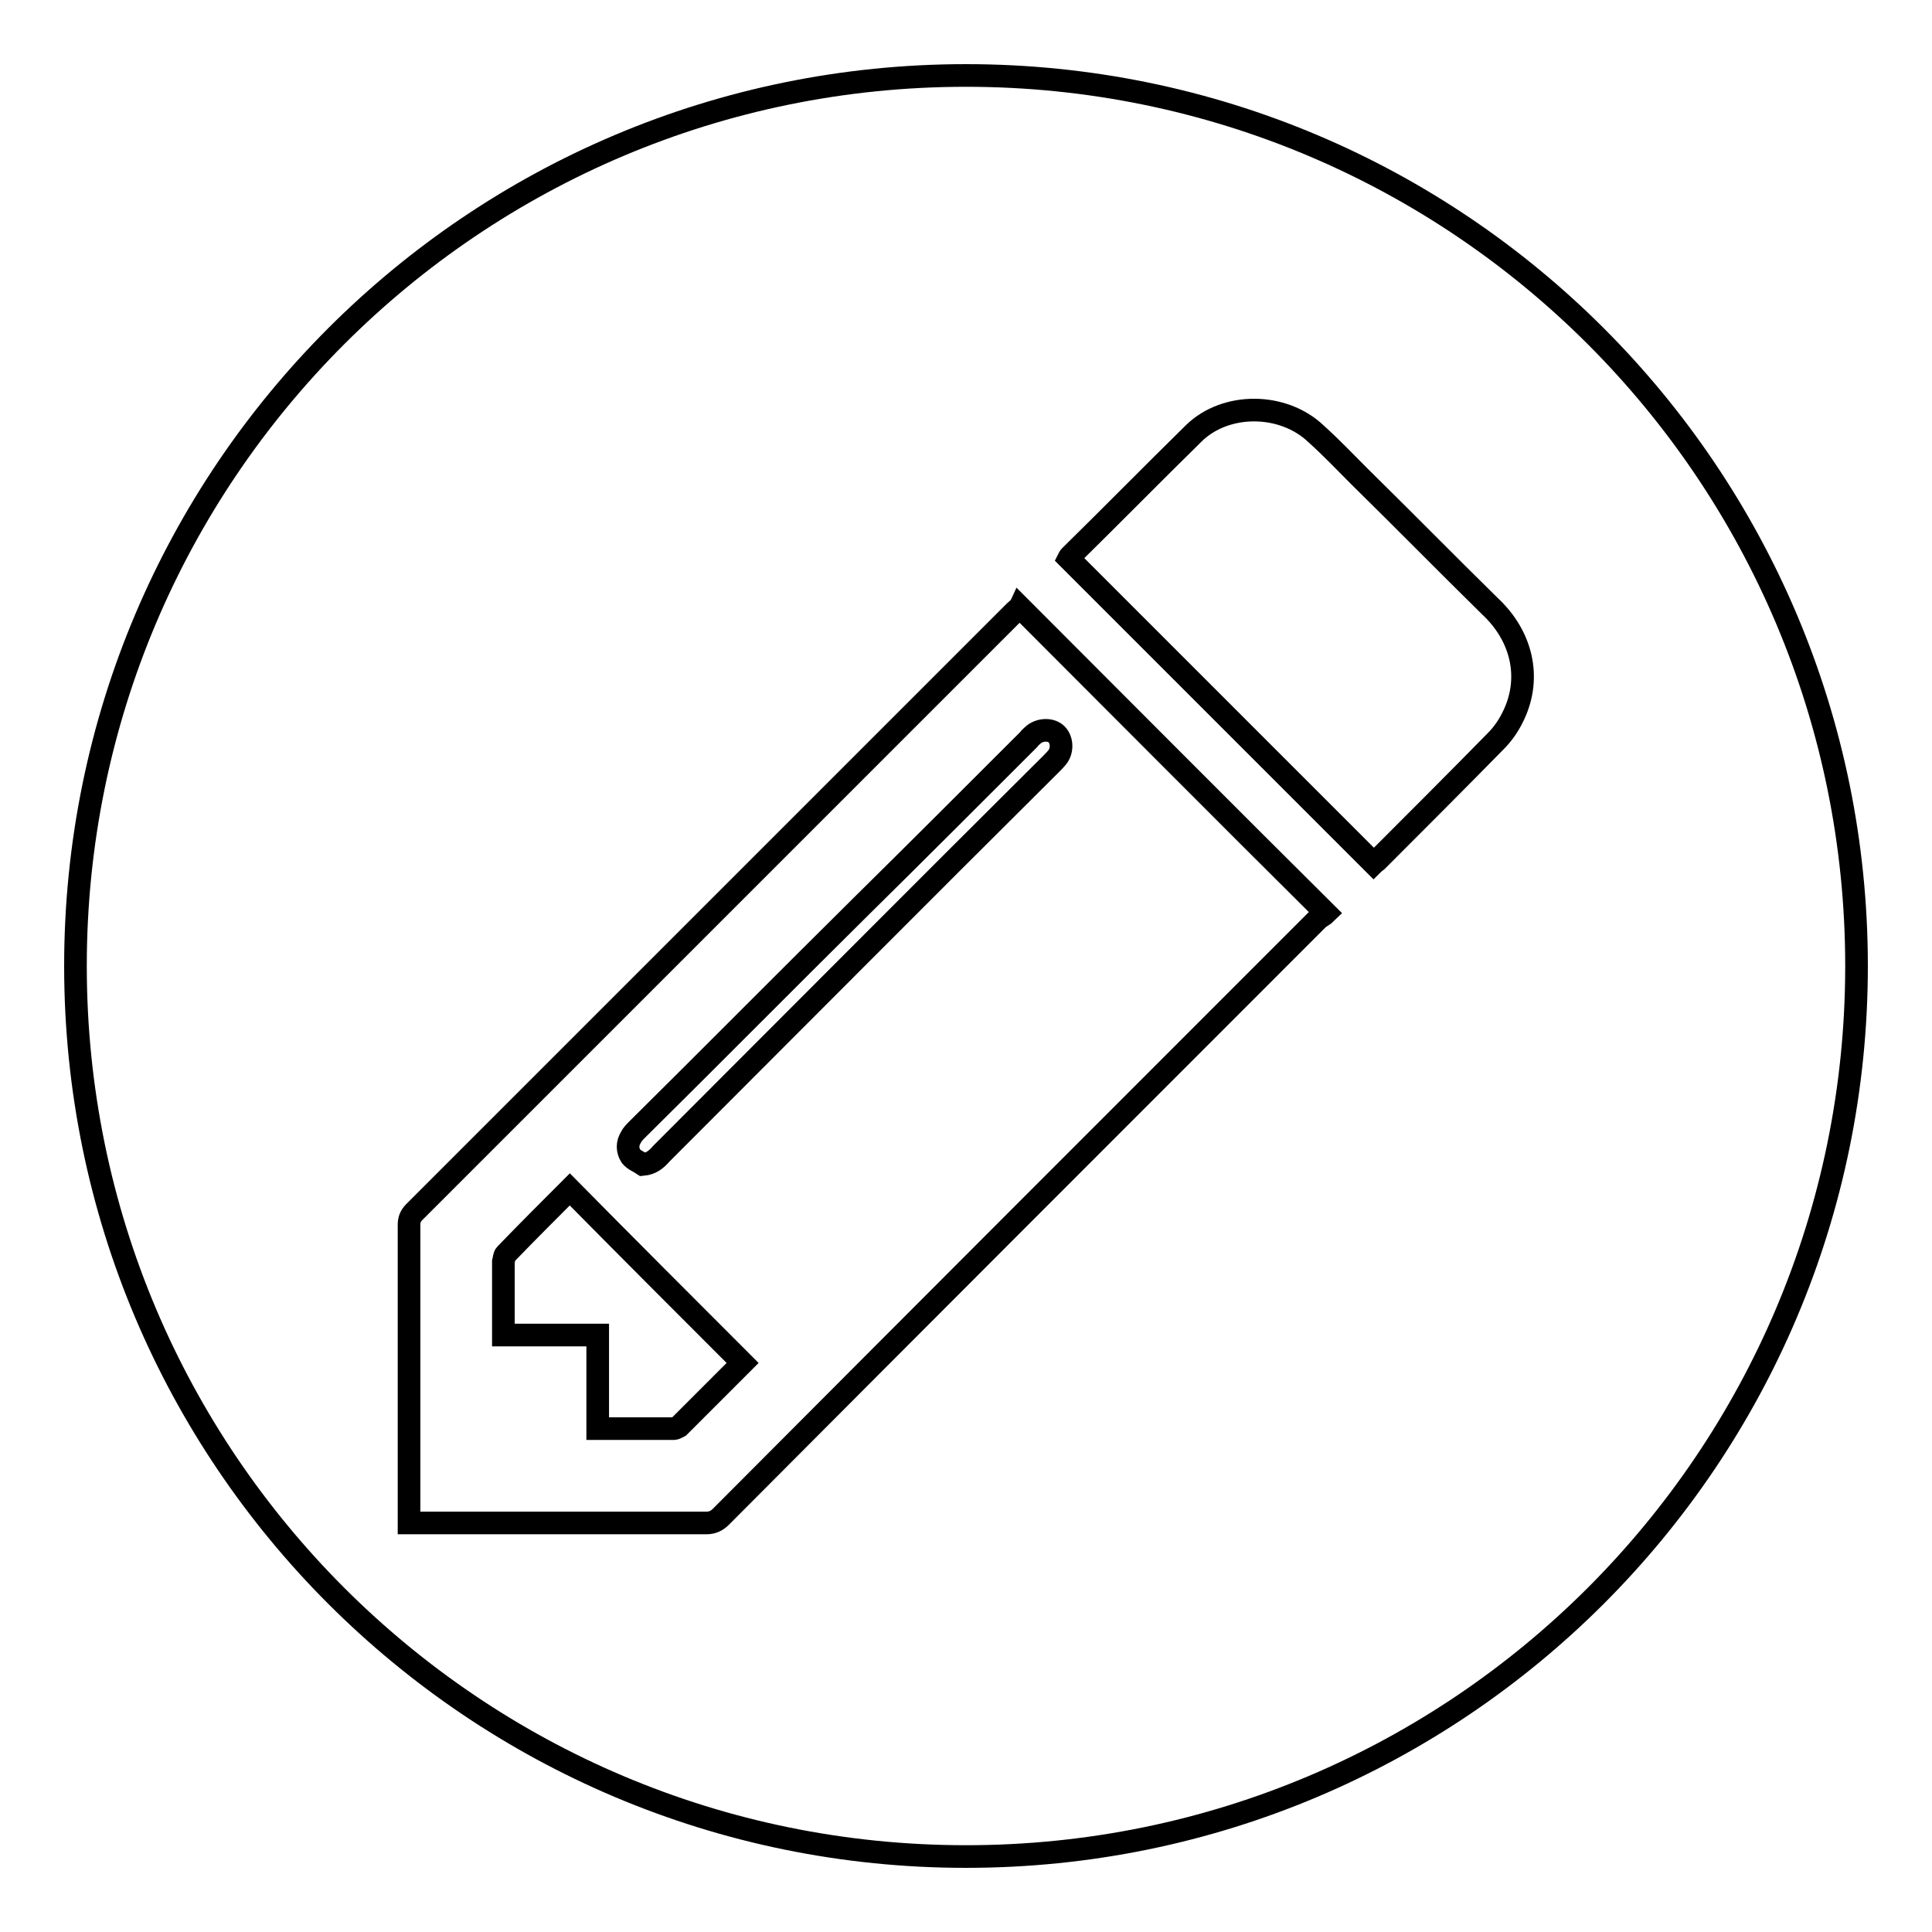 <?xml version="1.0" encoding="utf-8"?>
<!-- Svg Vector Icons : http://www.onlinewebfonts.com/icon -->
<!DOCTYPE svg PUBLIC "-//W3C//DTD SVG 1.1//EN" "http://www.w3.org/Graphics/SVG/1.1/DTD/svg11.dtd">
<svg version="1.1" xmlns="http://www.w3.org/2000/svg" xmlns:xlink="http://www.w3.org/1999/xlink" x="0px" y="0px" viewBox="0 0 256 256" enable-background="new 0 0 256 256" xml:space="preserve">
<g> <path stroke-width="3" fill-opacity="0" stroke="#000000"  d="M75.5,157.6c-2.8,2.8-5.7,5.7-8.5,8.6c-0.2,0.2-0.2,0.6-0.3,1c0,2.2,0,4.4,0,6.5c0,1,0,2,0,3.2 c4.2,0,8.3,0,12.5,0c0,4.2,0,8.3,0,12.4c3.4,0,6.7,0,10.1,0c0.2,0,0.5-0.2,0.7-0.3c2.8-2.8,5.6-5.6,8.4-8.4 C90.7,172.9,83.1,165.3,75.5,157.6z M84.4,149.7c-0.3,0.3-0.6,0.6-0.8,1c-0.5,0.8-0.5,1.7,0,2.5c0.4,0.5,1,0.7,1.6,1.1 c1.1-0.1,1.8-0.7,2.4-1.4c17.2-17.2,34.4-34.5,51.7-51.7c0.3-0.3,0.6-0.6,0.9-1c0.6-0.9,0.5-2.2-0.2-2.9c-0.7-0.7-2.1-0.7-3,0 c-0.2,0.2-0.5,0.4-0.7,0.7c-7.4,7.4-14.8,14.8-22.3,22.2C104.1,130,94.3,139.9,84.4,149.7z M128,10C62.8,10,10,62.8,10,128 c0,65.2,52.8,118,118,118s118-52.8,118-118C246,62.8,193.2,10,128,10z M174.7,121.7c-26.4,26.4-52.8,52.8-79.2,79.3 c-0.5,0.5-1.1,0.8-1.9,0.8c-12.7,0-25.4,0-38.1,0c-0.4,0-0.8,0-1.3,0c0-0.5,0-0.8,0-1.2c0-12.8,0-25.5,0-38.3 c0-0.7,0.2-1.2,0.7-1.7c26.5-26.5,53.1-53.1,79.6-79.6c0.2-0.2,0.5-0.4,0.6-0.6c13.5,13.5,26.9,27,40.6,40.6 C175.5,121.2,175.1,121.4,174.7,121.7z M200.6,94.7c-0.6,1.3-1.4,2.5-2.4,3.5c-5.2,5.3-10.5,10.6-15.8,15.9 c-0.1,0.1-0.3,0.2-0.4,0.3c-13.5-13.5-26.9-26.9-40.4-40.4c0,0,0.1-0.2,0.2-0.3c5.5-5.4,10.9-10.9,16.4-16.3 c4.2-4.1,11.8-4.1,16.2,0.1c2,1.8,3.8,3.7,5.7,5.6c5.8,5.7,11.5,11.5,17.3,17.2C201.7,84.3,202.9,89.8,200.6,94.7z"/></g>
</svg>